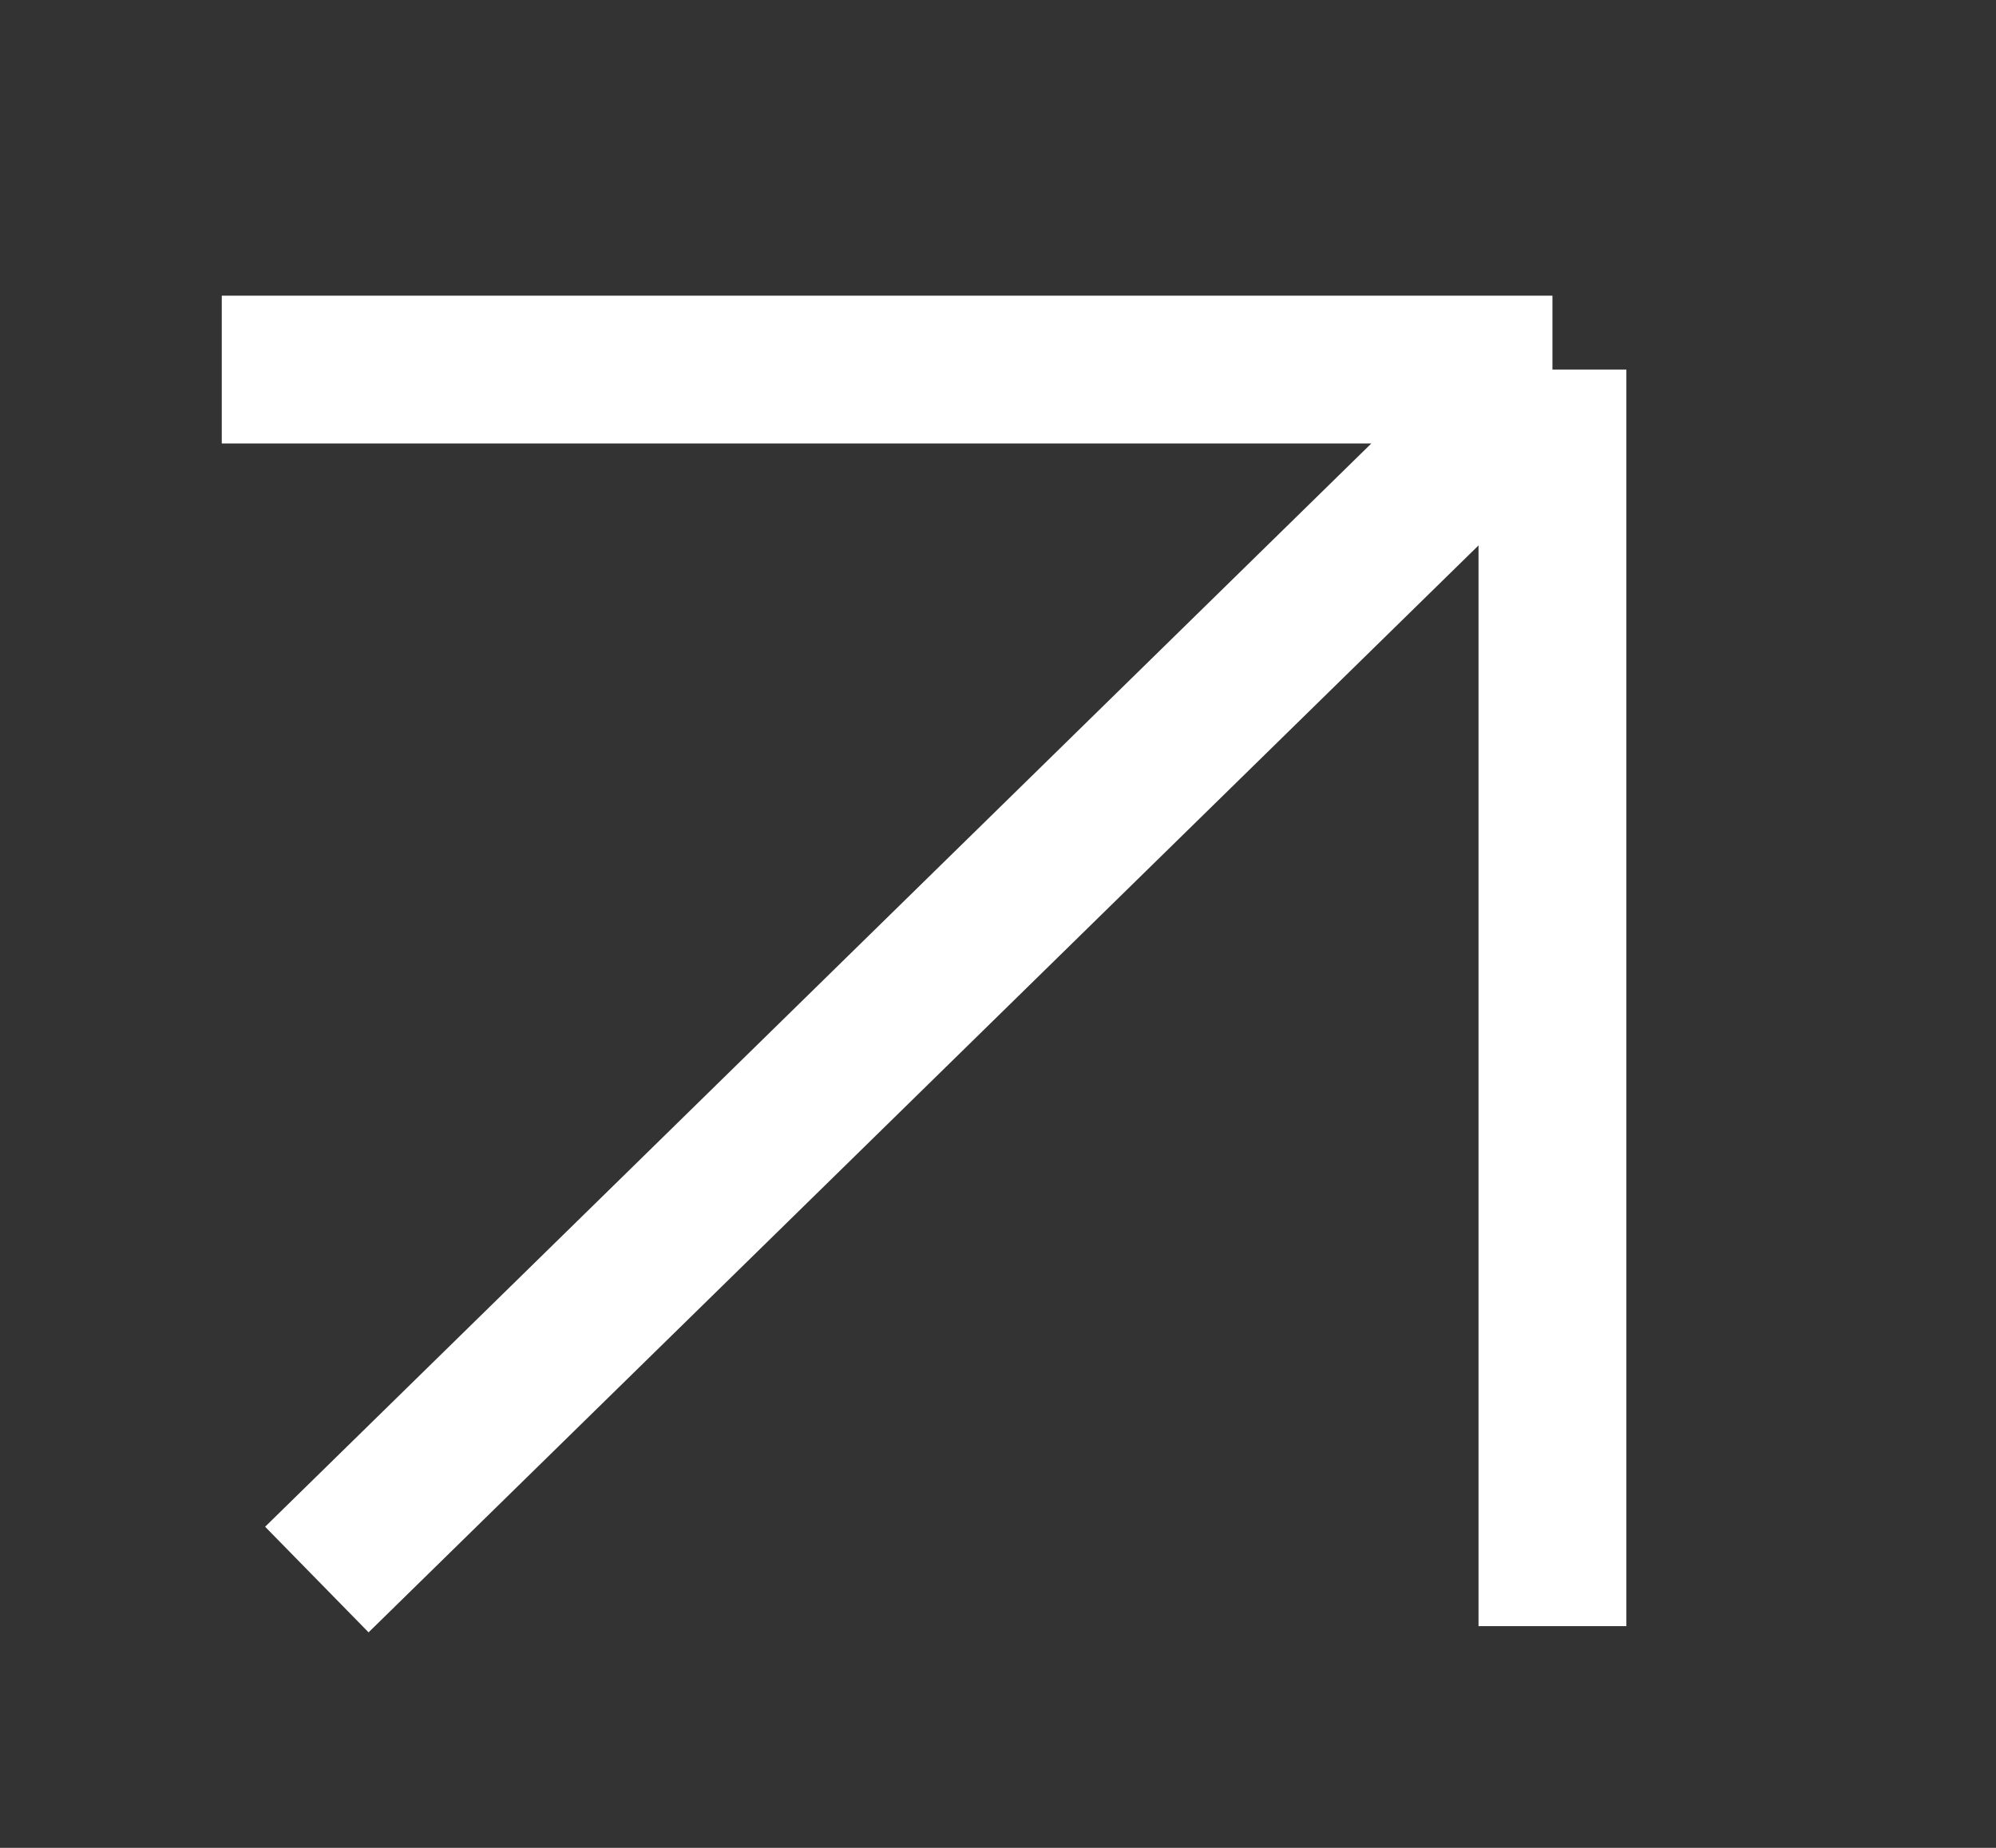 <?xml version="1.0" encoding="UTF-8"?> <svg xmlns="http://www.w3.org/2000/svg" width="27" height="25" viewBox="0 0 27 25" fill="none"><rect x="0" y="0" width="27" height="25" fill="#333333" stroke="none"/><path d="M4.286 21.37L21 5M21 5V22M21 5H3" stroke="white" stroke-width="2"></path></svg> 